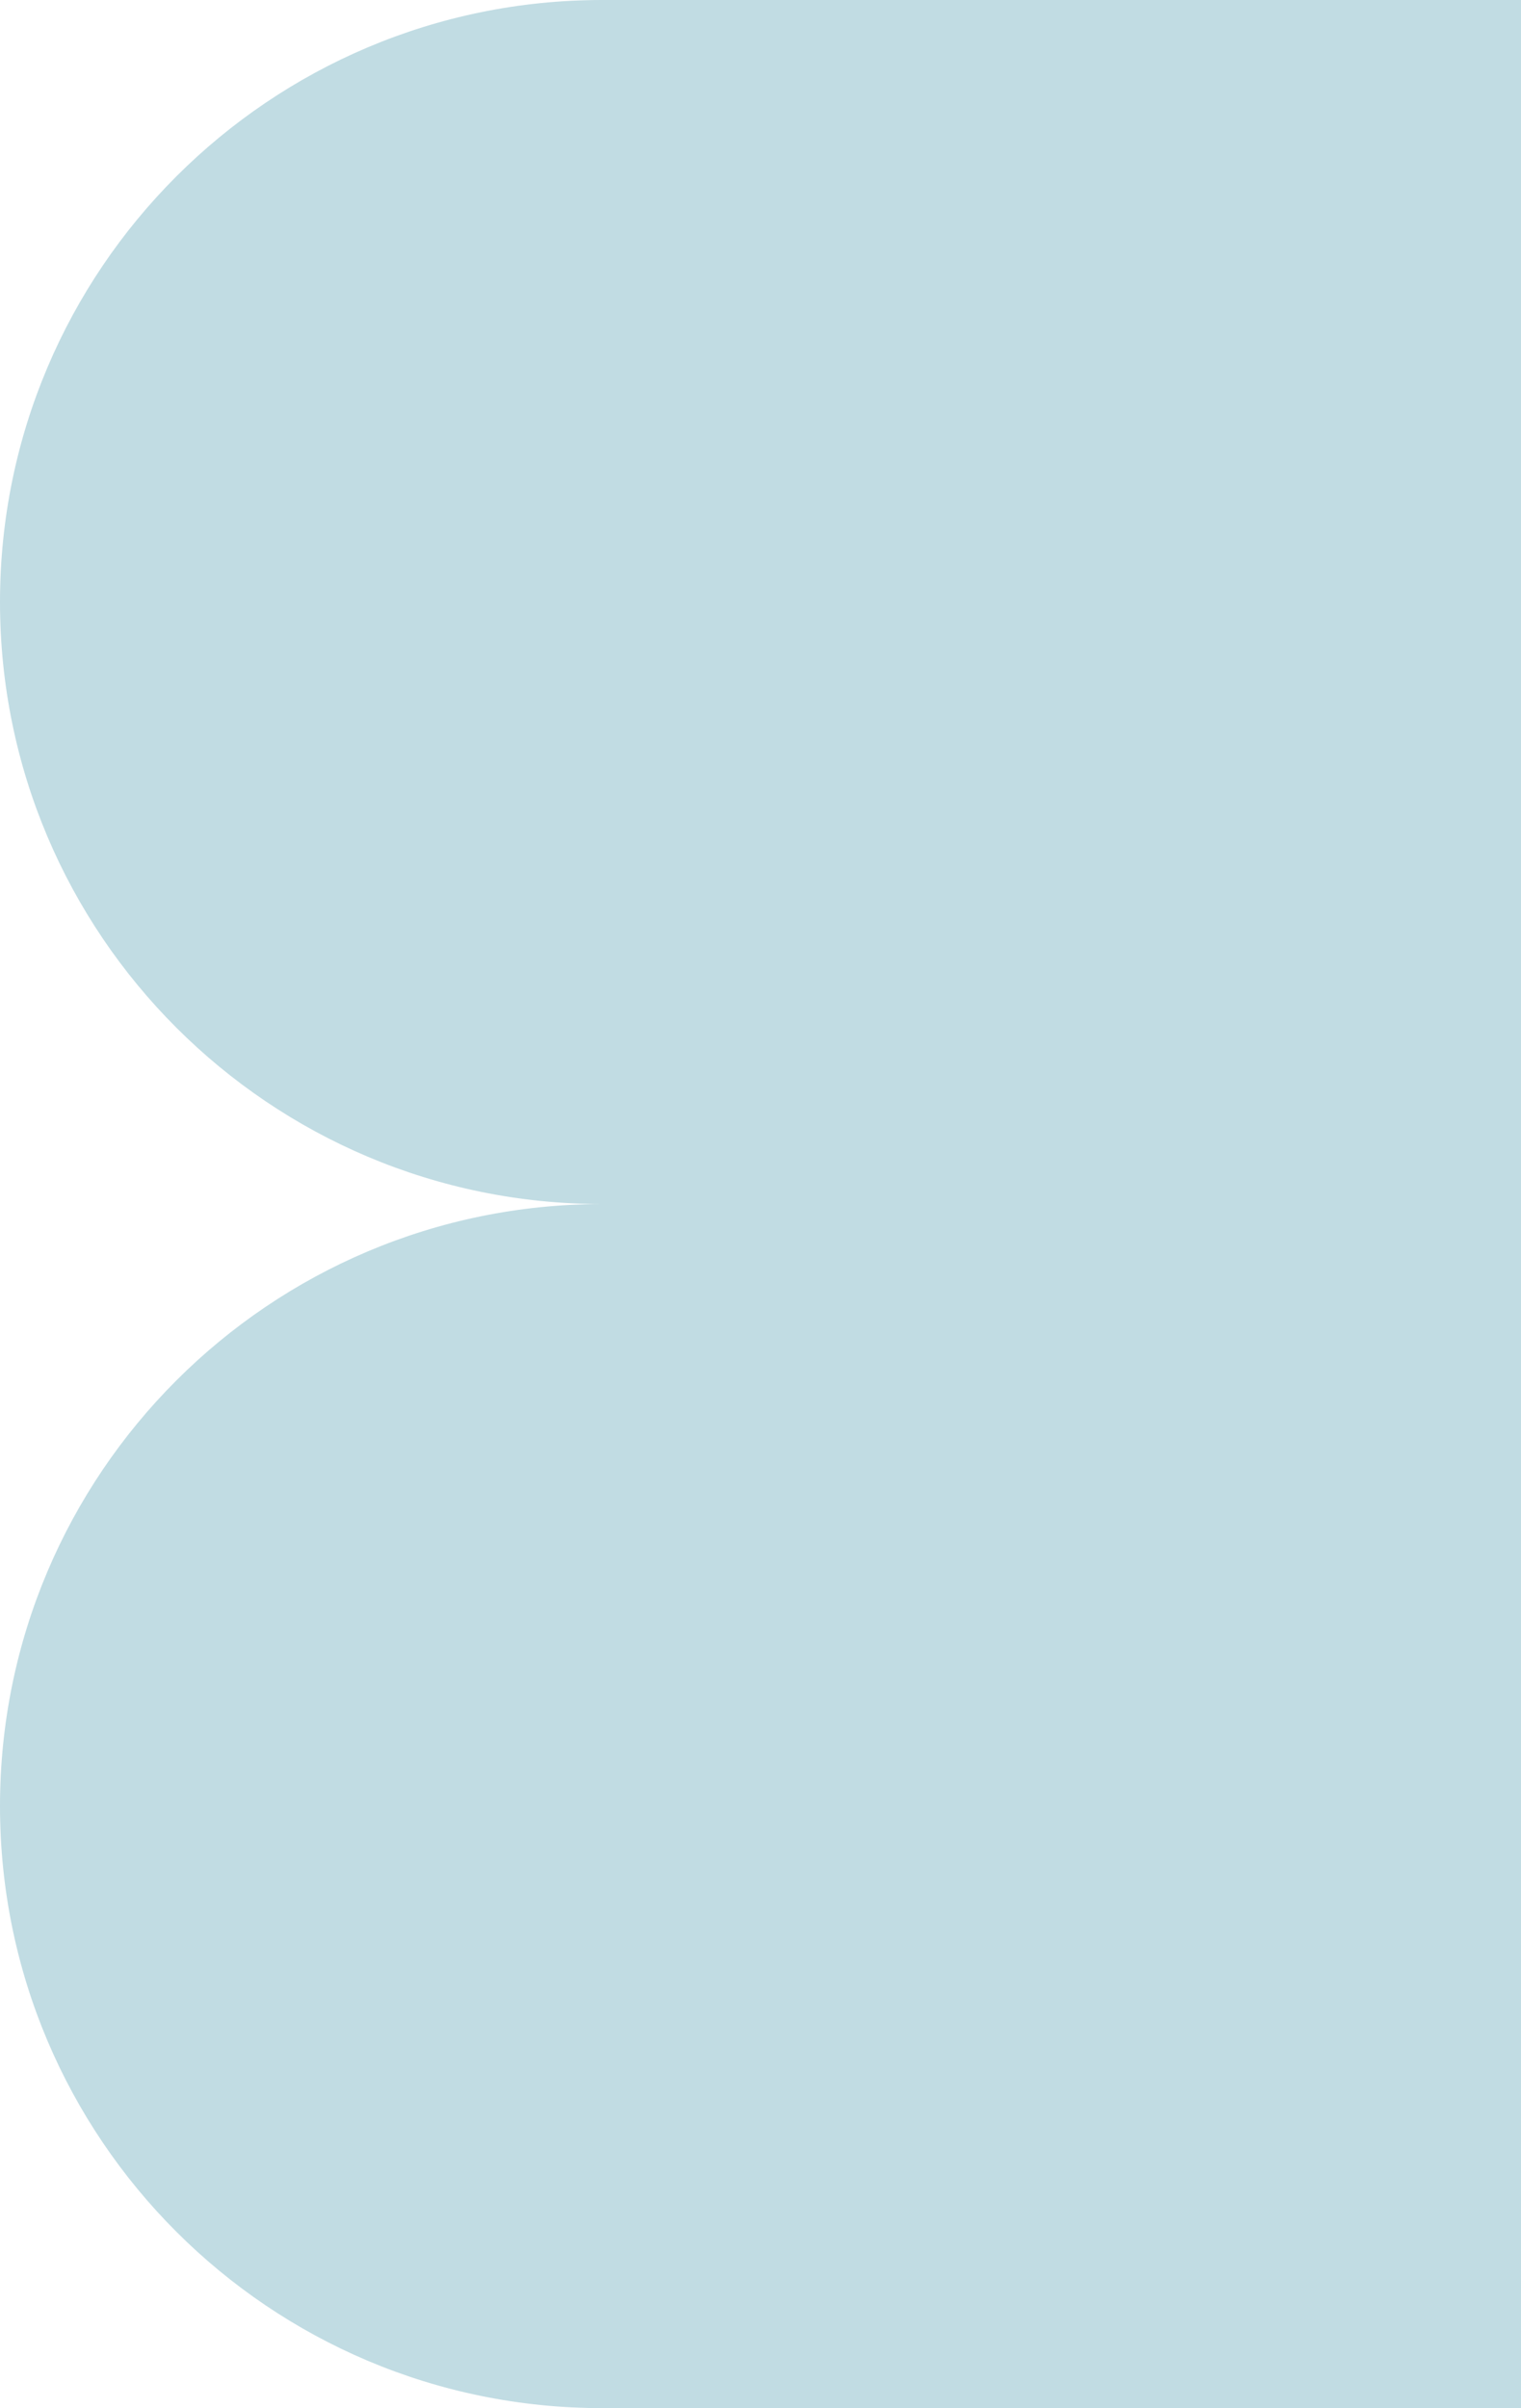 <svg xmlns="http://www.w3.org/2000/svg" width="187" height="296" viewBox="0 0 187 296" fill="none"><path d="M74.043 148C33.152 148 0 181.133 0 222C0 262.867 33.152 296 74.043 296H187V0H74.043C33.152 0 0 33.133 0 74C0 114.867 33.152 148 74.043 148Z" fill="#C1DCE3"></path></svg>